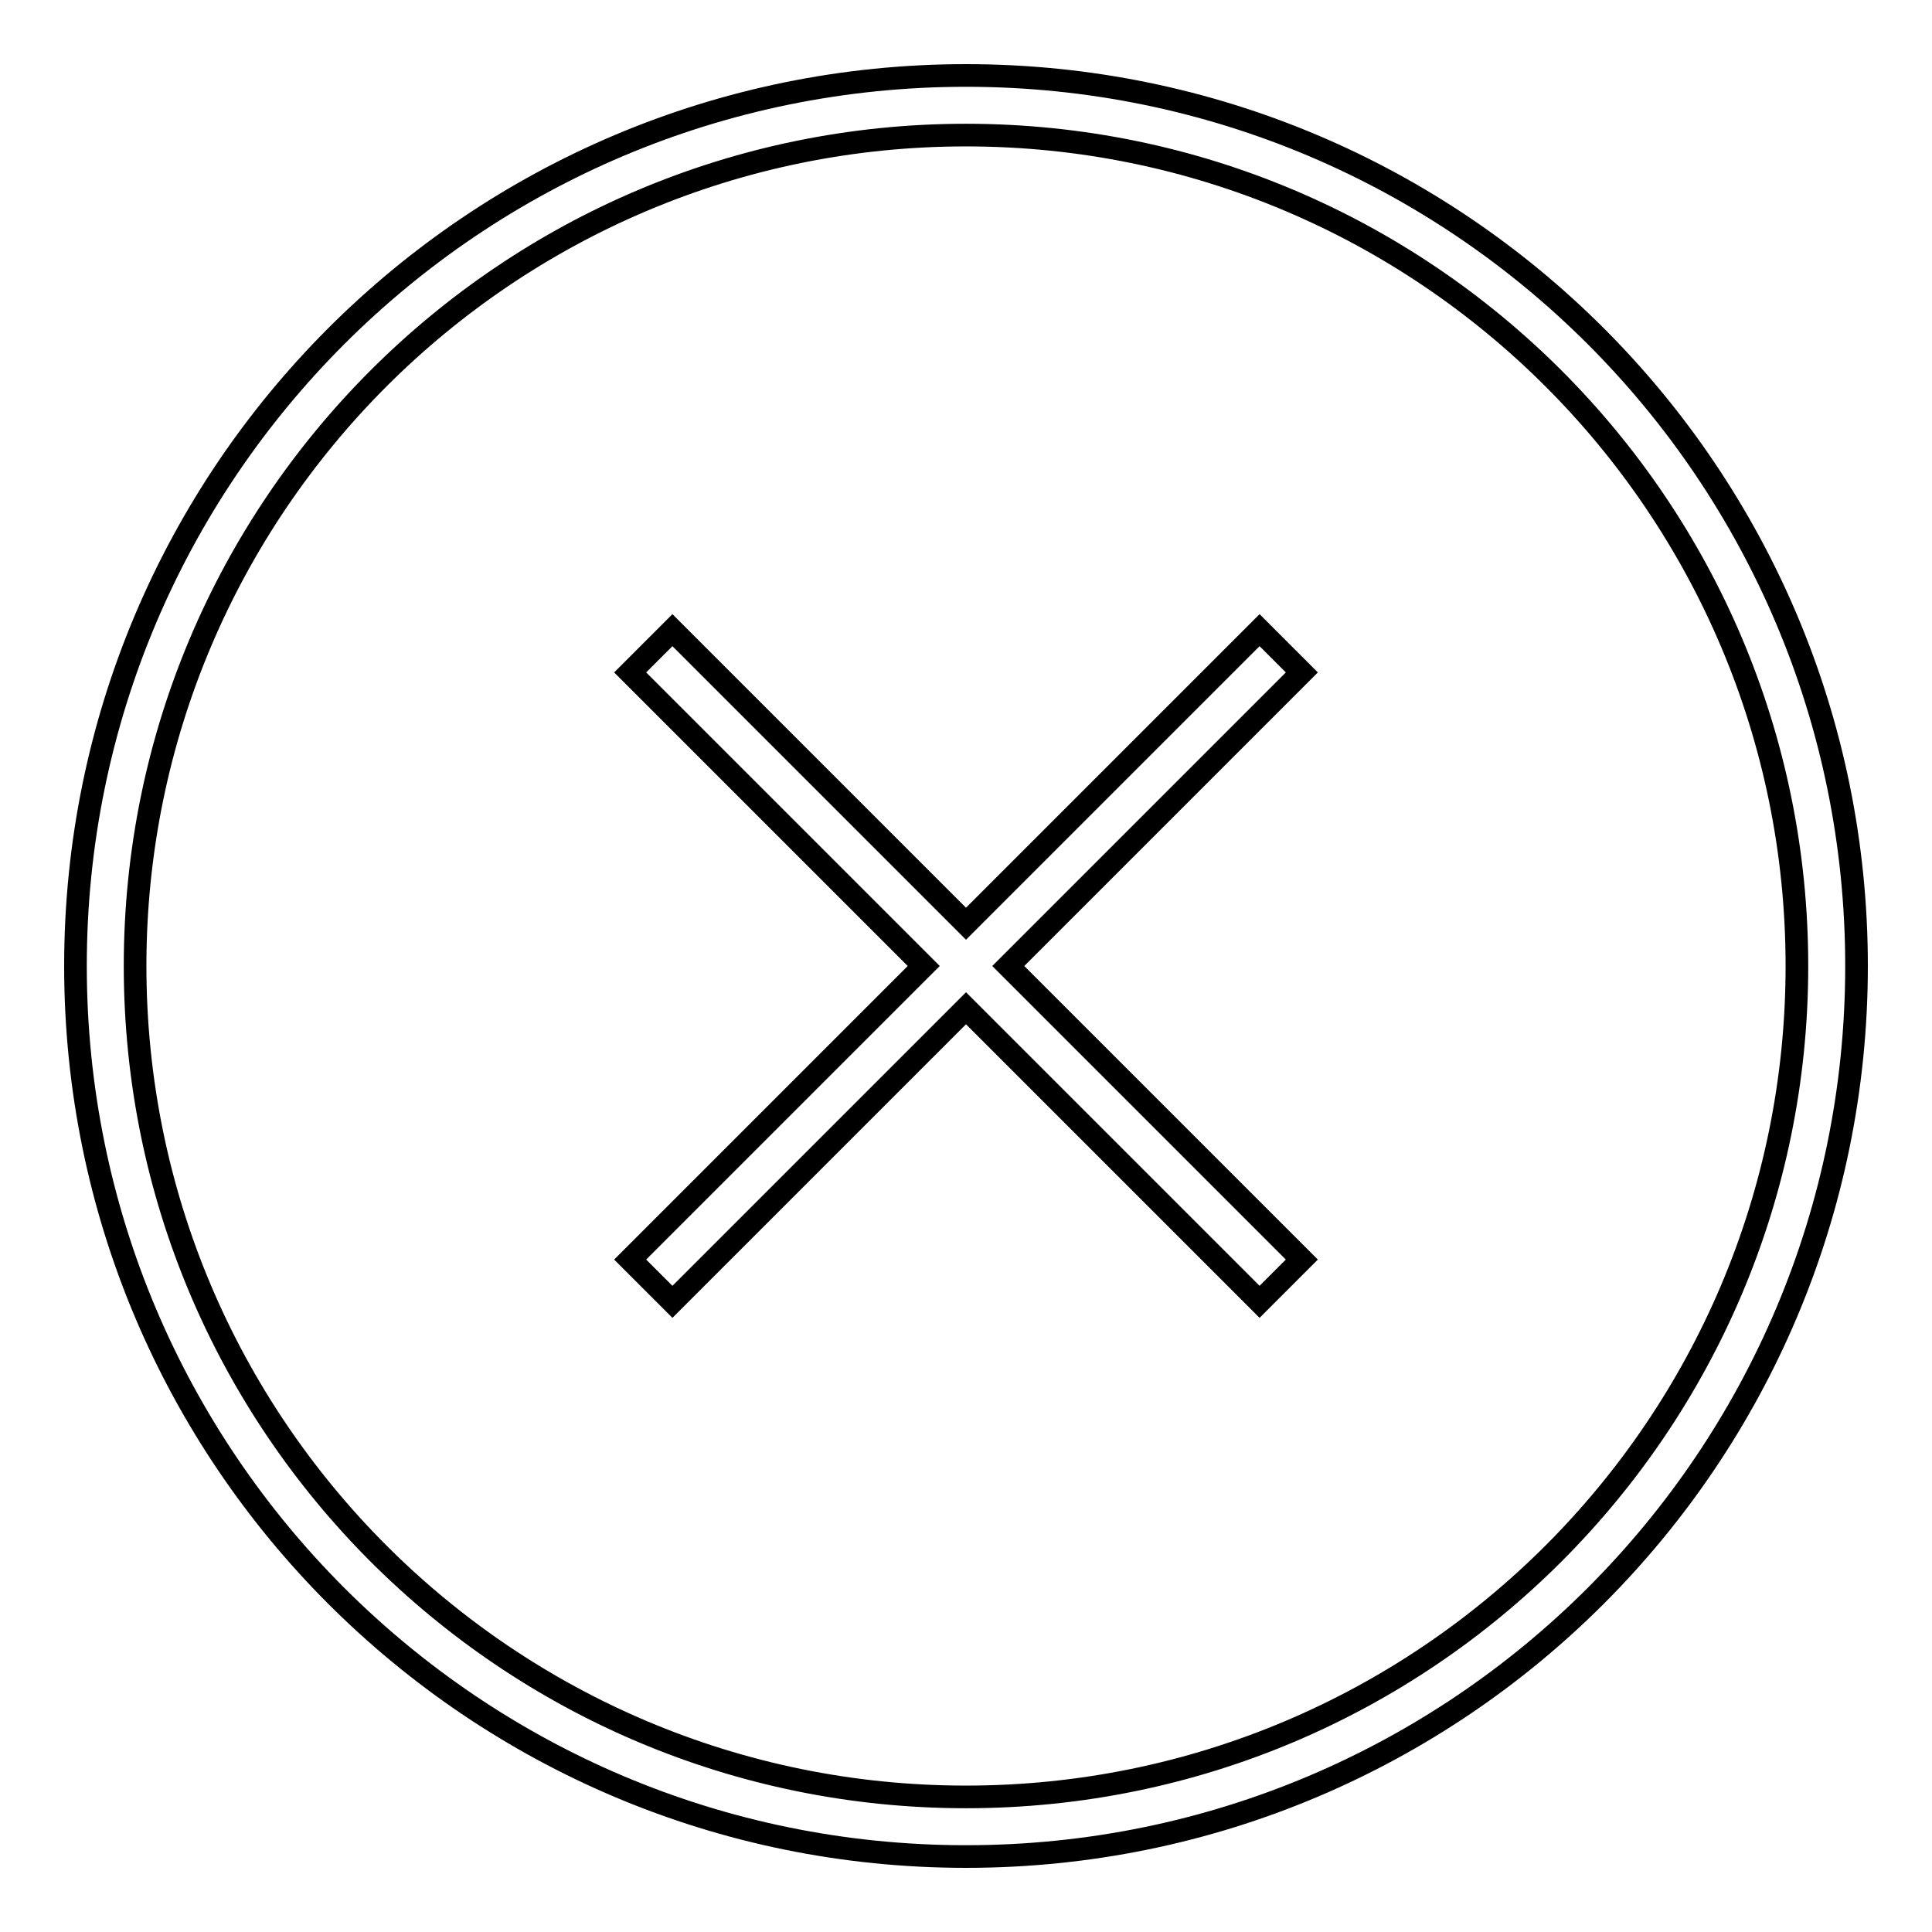 <?xml version="1.0" encoding="utf-8"?>
<!-- Svg Vector Icons : http://www.onlinewebfonts.com/icon -->
<!DOCTYPE svg PUBLIC "-//W3C//DTD SVG 1.1//EN" "http://www.w3.org/Graphics/SVG/1.1/DTD/svg11.dtd">
<svg version="1.1" xmlns="http://www.w3.org/2000/svg" xmlns:xlink="http://www.w3.org/1999/xlink" x="0px" y="0px" viewBox="0 0 256 256" enable-background="new 0 0 256 256" xml:space="preserve">
<g> <path stroke-width="3" fill-opacity="0" stroke="#000000"  d="M128,10C62.8,10,10,62.8,10,128c0,65.2,52.8,118,118,118c65.2,0,118-52.8,118-118C246,62.8,193.2,10,128,10 z M128,238.1c-60.8,0-110.1-49.3-110.1-110.1C17.9,67.2,67.2,17.9,128,17.9S238.1,67.2,238.1,128 C238.1,188.8,188.8,238.1,128,238.1z M166.9,83.5L128,122.4L89.1,83.5l-5.6,5.6l38.9,38.9l-38.9,38.9l5.6,5.6l38.9-38.9l38.9,38.9 l5.6-5.6L133.6,128l38.9-38.9L166.9,83.5z"/></g>
</svg>